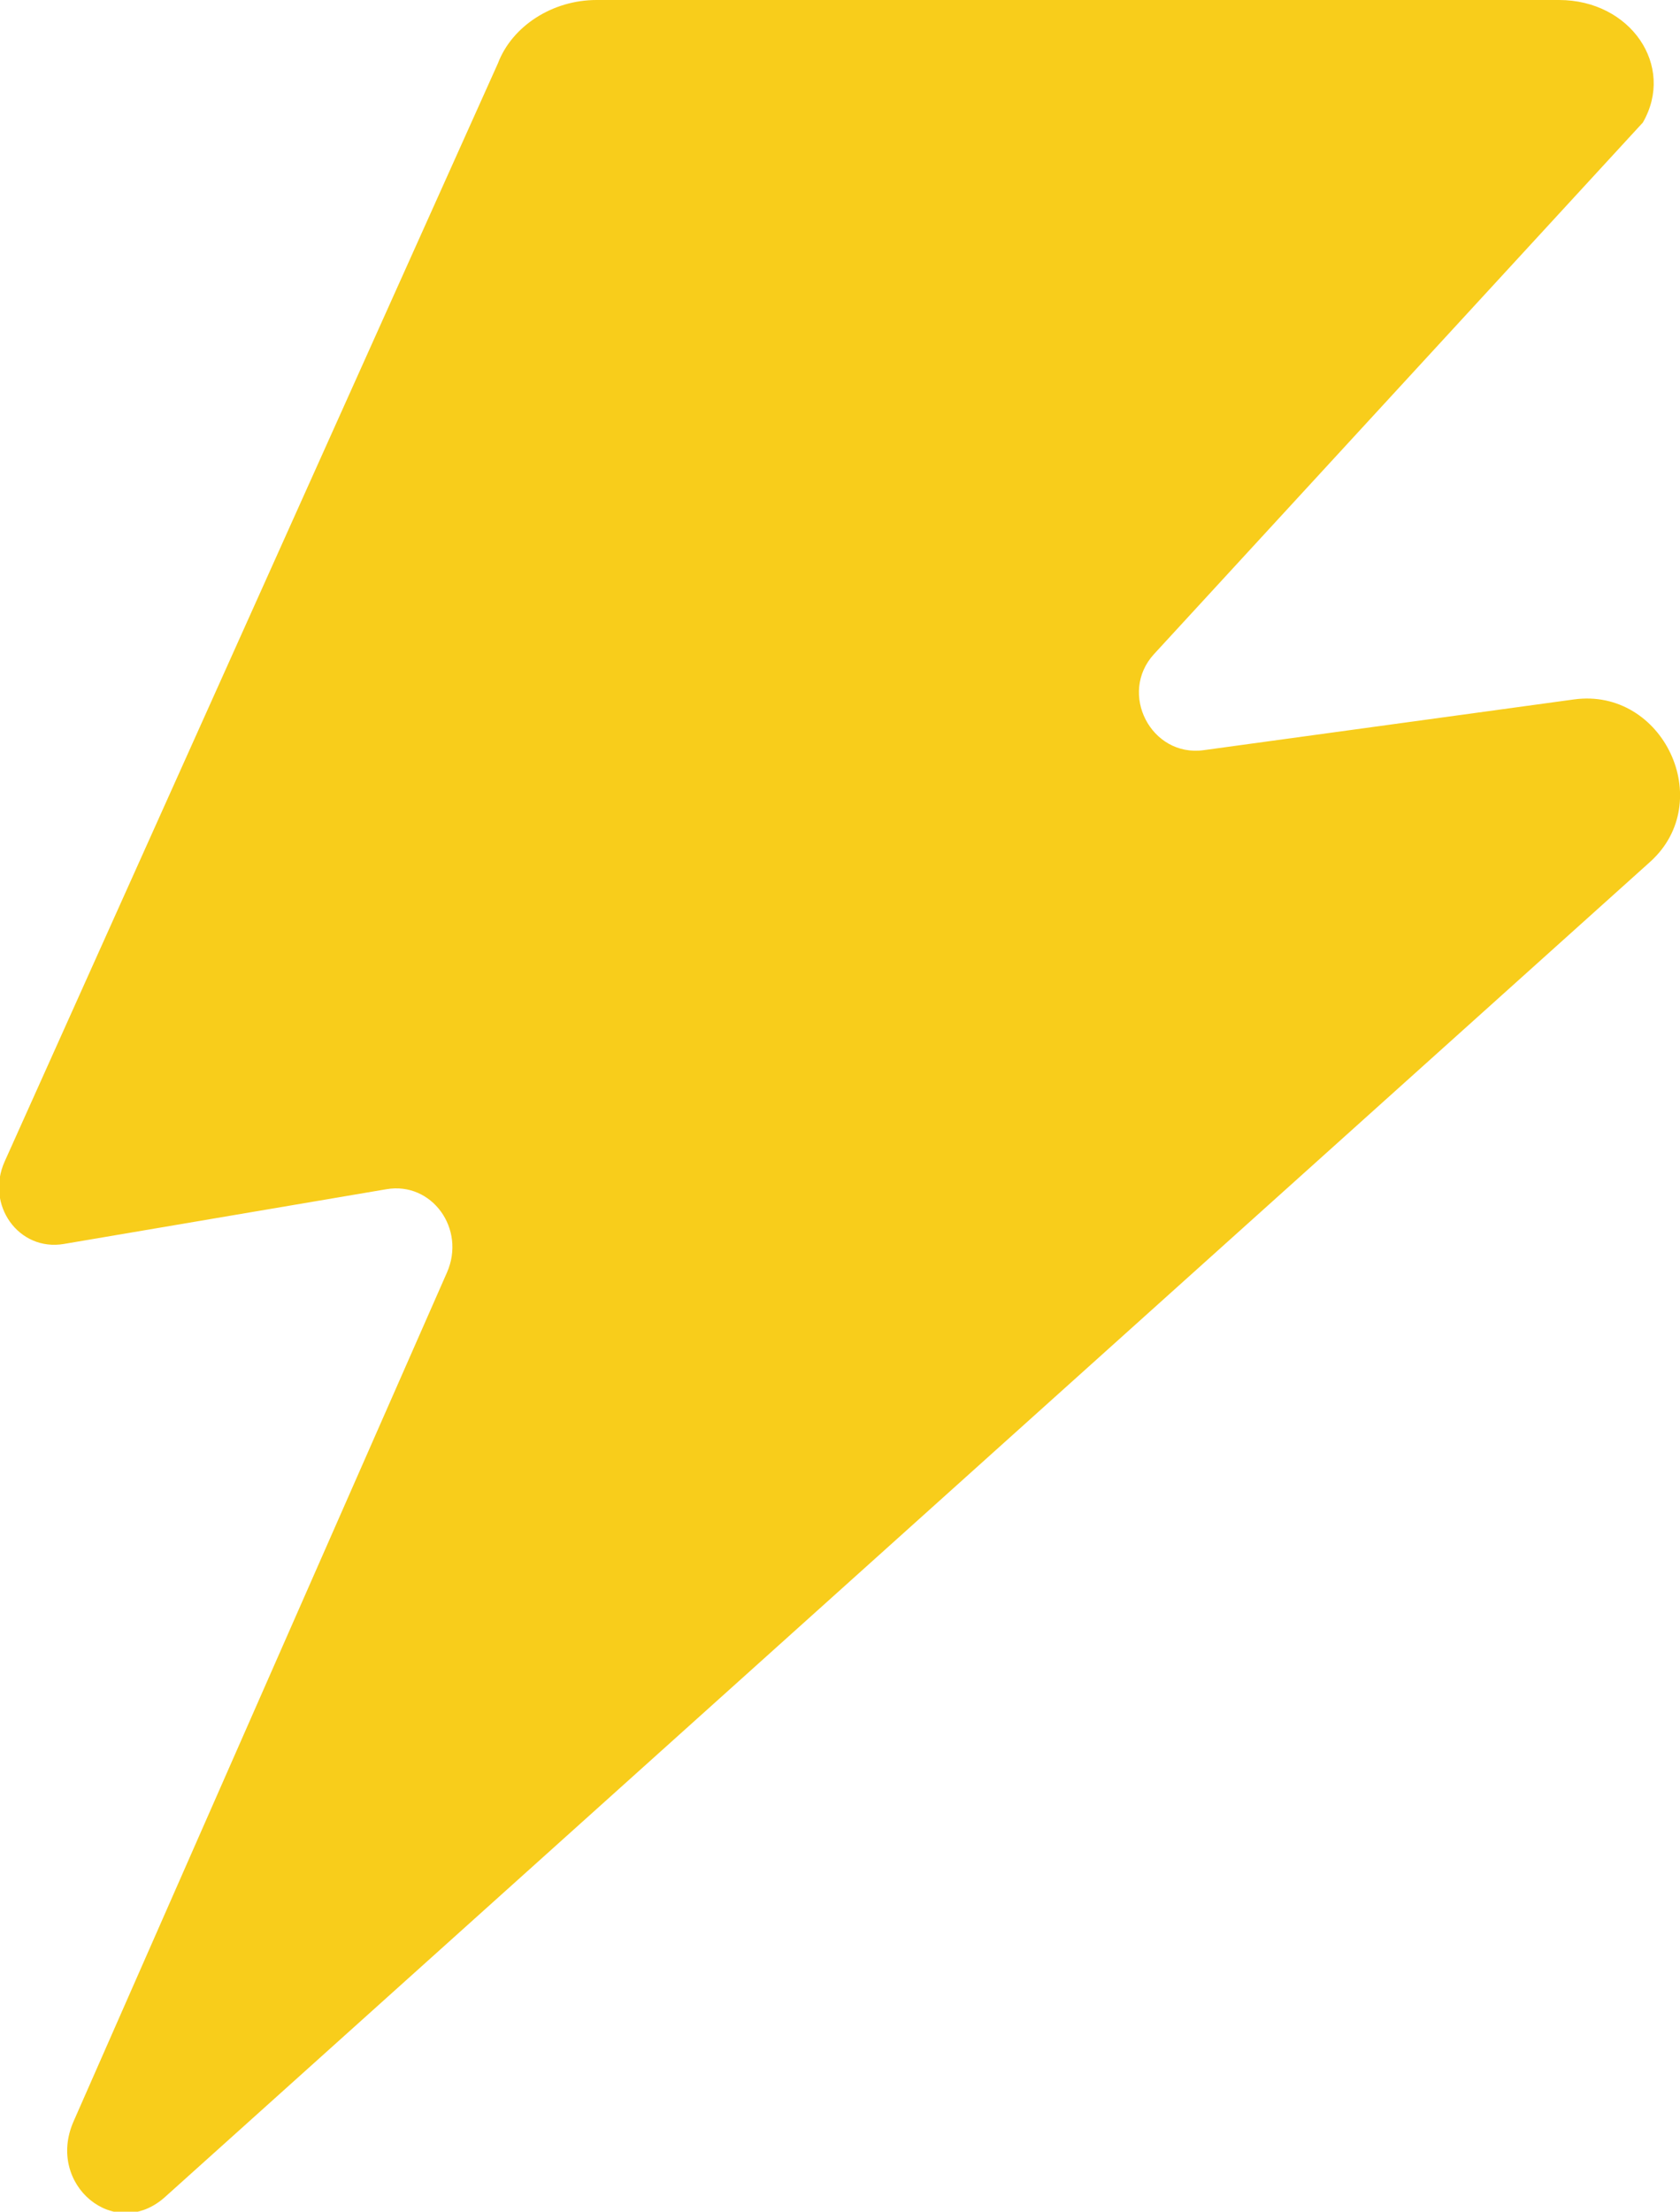 <?xml version="1.0" encoding="UTF-8" standalone="no"?>
<!-- Created with Inkscape (http://www.inkscape.org/) -->

<svg
   width="102.71mm"
   height="135.188mm"
   viewBox="0 0 102.71 135.188"
   version="1.1"
   id="svg1"
   xmlns="http://www.w3.org/2000/svg"
   xmlns:svg="http://www.w3.org/2000/svg">
  <defs
     id="defs1">
    <clipPath
       clipPathUnits="userSpaceOnUse"
       id="clipPath10">
      <path
         d="M 0,0 H 1920 V 1080 H 0 Z"
         transform="translate(-979.032,-636.711)"
         id="path10" />
    </clipPath>
  </defs>
  <g
     id="layer1"
     transform="translate(-66.675,-53.71)">
    <path
       id="path9"
       d="m 0,0 h -166.705 c -7.604,0 -14.609,-4.494 -17.066,-10.965 l -85.426,-190.149 c -3.375,-7.512 2.422,-15.616 10.252,-14.287 l 55.886,9.483 c 7.836,1.33 13.791,-6.857 10.461,-14.426 l -64.672,-147 c -4.818,-10.954 7.17,-20.879 15.852,-13.076 l 257.183,231.17 c 11.624,10.448 2.258,30.255 -13.186,28.138 l -64.115,-8.785 c -9.128,-1.251 -14.837,9.86 -8.595,16.646 l 84.649,92.029 C 20.196,-11.382 12.371,0 0,0"
       style="fill:#f8cd1b;fill-opacity:1;fill-rule:nonzero;stroke:none"
       transform="matrix(0.353,0,0,-0.353,161.988,53.71)"
       clip-path="url(#clipPath10)" />
  </g>
</svg>
